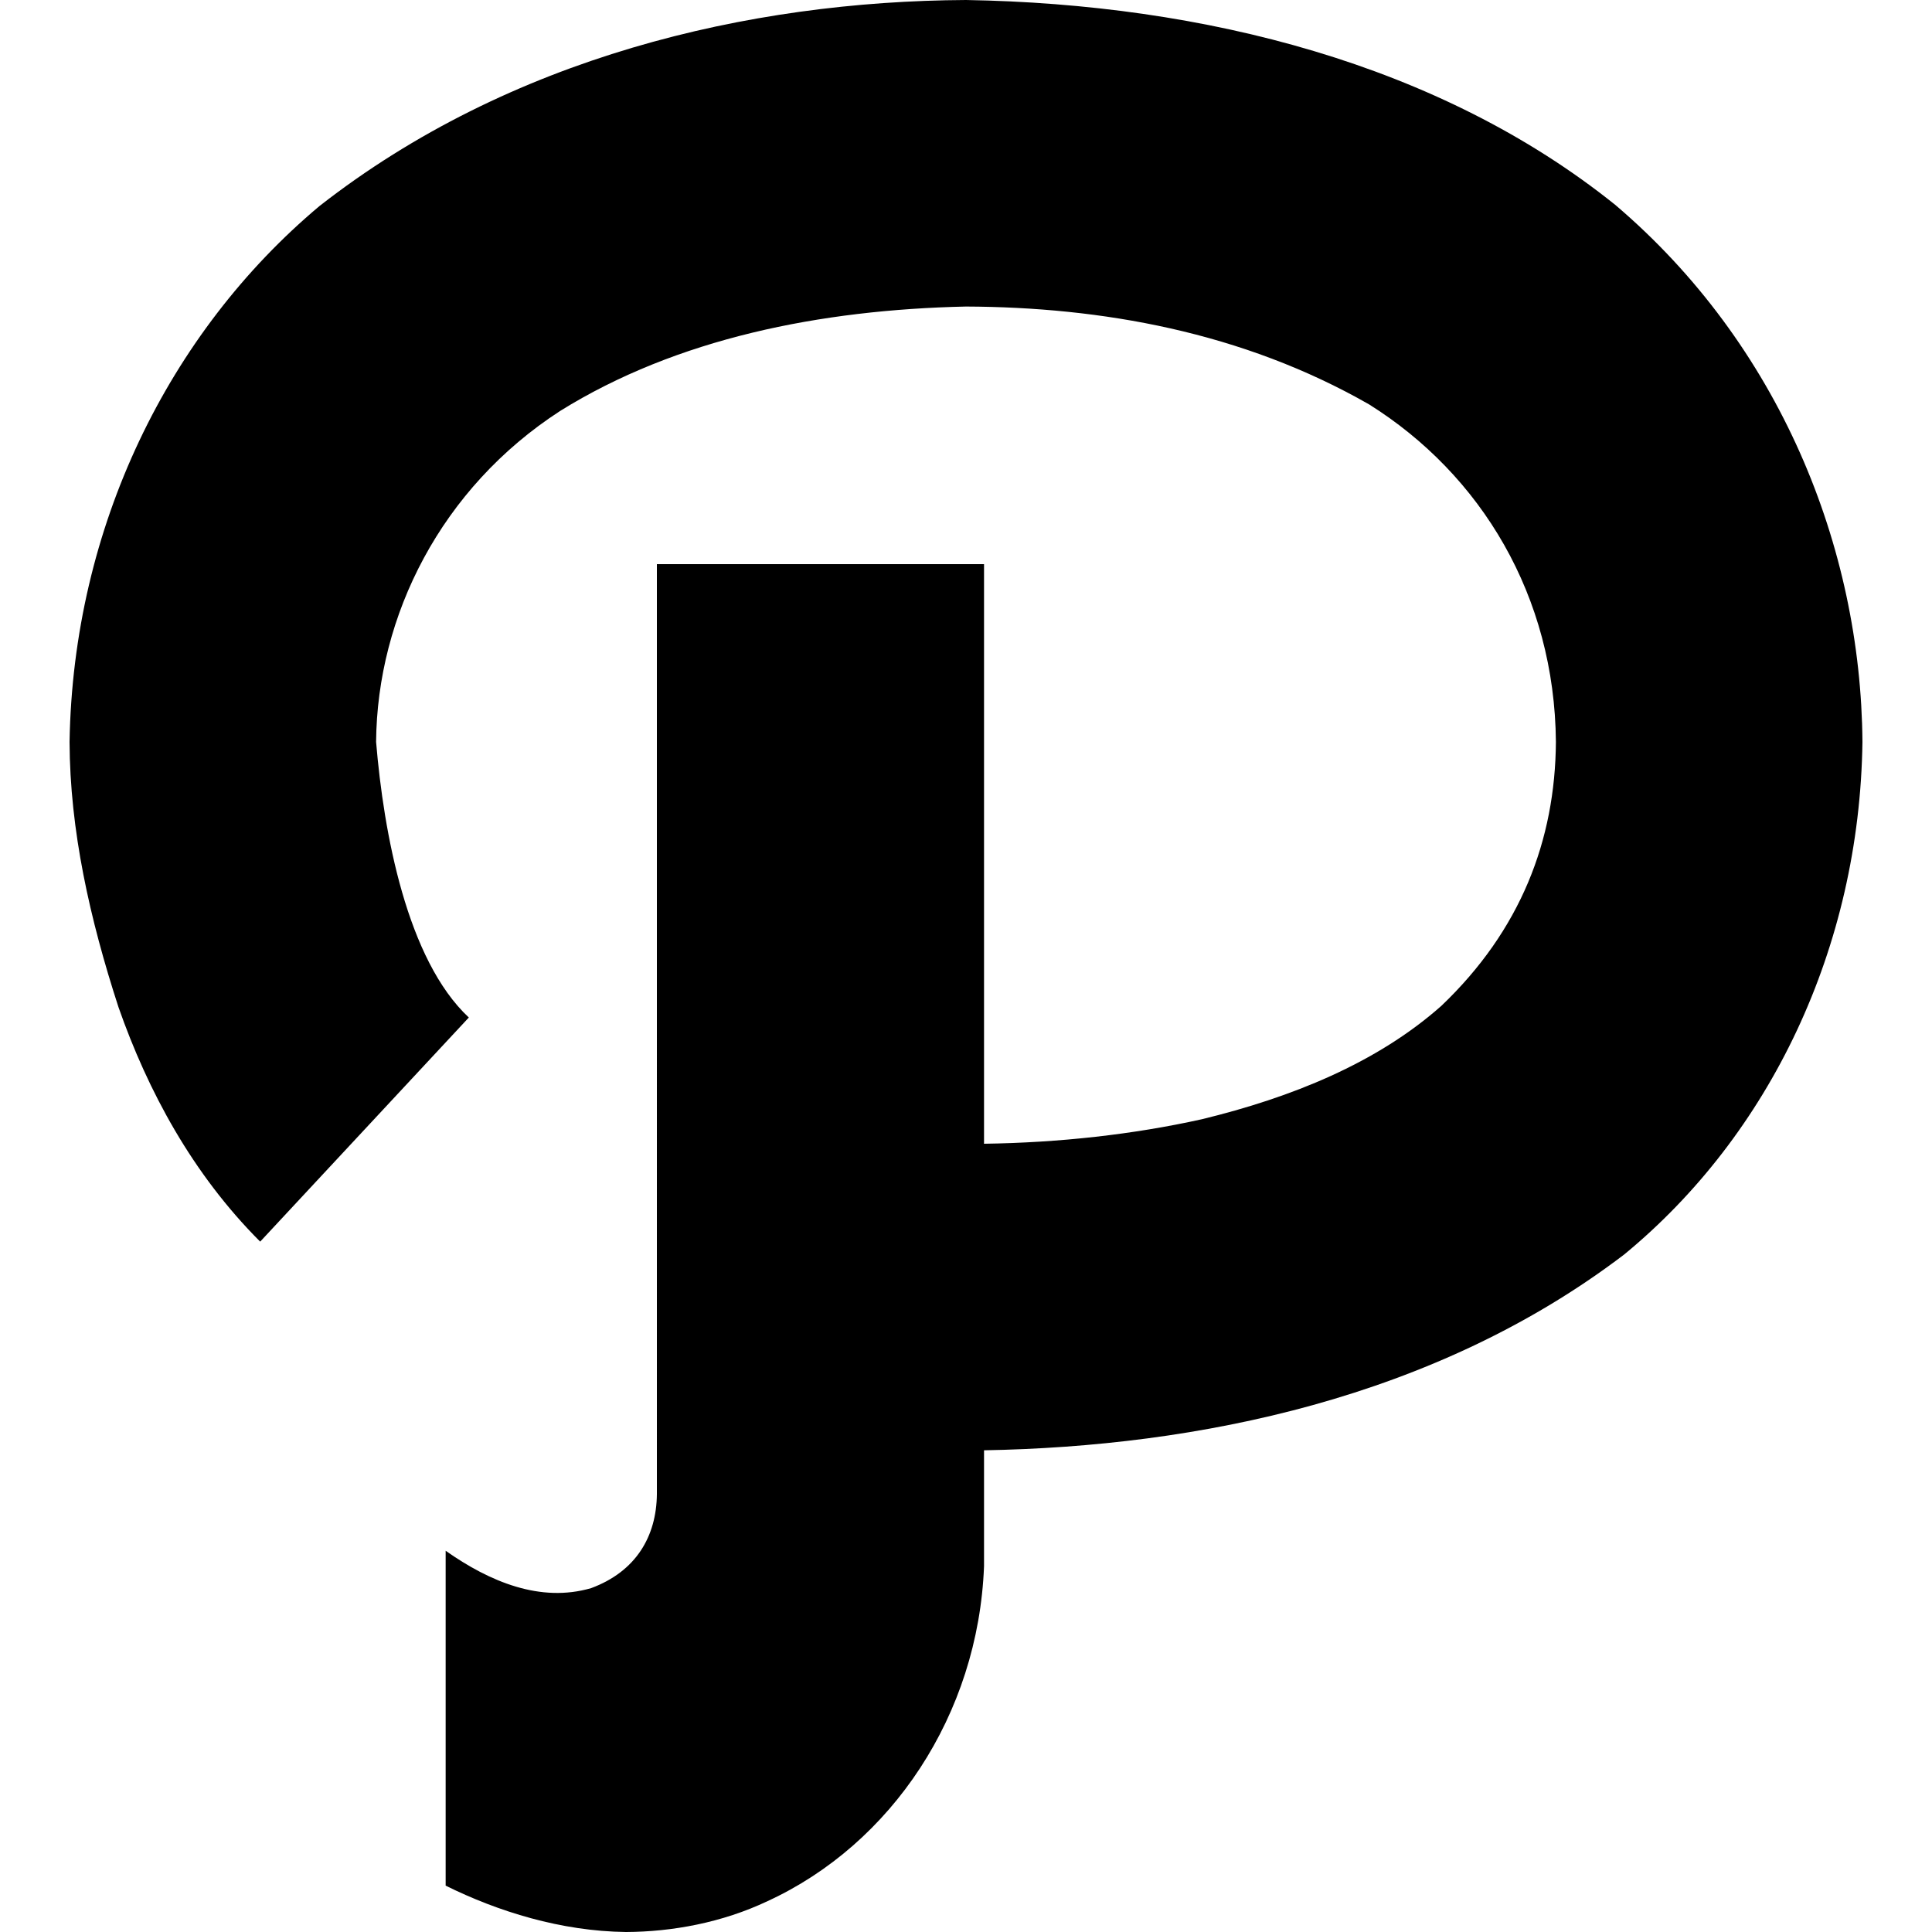 <?xml version="1.0" encoding="utf-8"?>
<!-- Generator: Adobe Illustrator 13.0.0, SVG Export Plug-In . SVG Version: 6.00 Build 14948)  -->
<!DOCTYPE svg PUBLIC "-//W3C//DTD SVG 1.1//EN" "http://www.w3.org/Graphics/SVG/1.1/DTD/svg11.dtd">
<svg version="1.1"
	 id="svg2" inkscape:version="0.48.4 r9939" sodipodi:docname="path.svg" xmlns:dc="http://purl.org/dc/elements/1.1/" xmlns:cc="http://creativecommons.org/ns#" xmlns:rdf="http://www.w3.org/1999/02/22-rdf-syntax-ns#" xmlns:svg="http://www.w3.org/2000/svg" xmlns:sodipodi="http://sodipodi.sourceforge.net/DTD/sodipodi-0.dtd" xmlns:inkscape="http://www.inkscape.org/namespaces/inkscape"
	 xmlns="http://www.w3.org/2000/svg" xmlns:xlink="http://www.w3.org/1999/xlink" x="0px" y="0px" width="1200px" height="1200px"
	 viewBox="0 0 1200 1200" enable-background="new 0 0 1200 1200" xml:space="preserve">
<path id="path15541" inkscape:connector-curvature="0" d="M1156.8,460.801c-1.741,127.977-57.59,244.043-148,318.399
	c-117.563,89.48-265.186,119.294-397.601,121.6v72.001c-3.547,92.429-57.571,172.648-134.399,207.999
	c-28.249,13.41-59.447,19.088-88,19.2c-40.263-0.487-79.431-12.662-112-28.8v-208c27.473,19.357,58.955,32.385,90.4,23.2
	c27.814-10.323,40.547-32.076,40.8-58.4V350.4h203.2v360c46.689-0.646,92.747-5.771,135.2-15.2
	c55.651-13.509,108.655-34.821,148.8-70.4c49.263-46.933,70.78-102.816,71.2-164c-0.764-90.595-46.352-165.932-116-209.6
	c-78.943-45.167-166.48-60.457-250.4-60.8c-90.493,1.983-179.56,19.778-252,64.8c-73.984,47.895-113.732,127.091-114.4,205.6
	c4.699,56.578,19.186,135.352,57.6,171.2L161.6,771.2c-42.053-42.059-69.765-93.552-88-145.601
	c-17.898-55.054-30.173-109.86-30.4-164.8c2.212-133.607,61.584-254.216,155.2-332.8C316.522,35.655,464.832,0.706,600,0
	c147.994,2.516,294.258,39.785,403.2,127.2C1105.359,214.04,1155.895,339.731,1156.8,460.801L1156.8,460.801z"/>
</svg>
